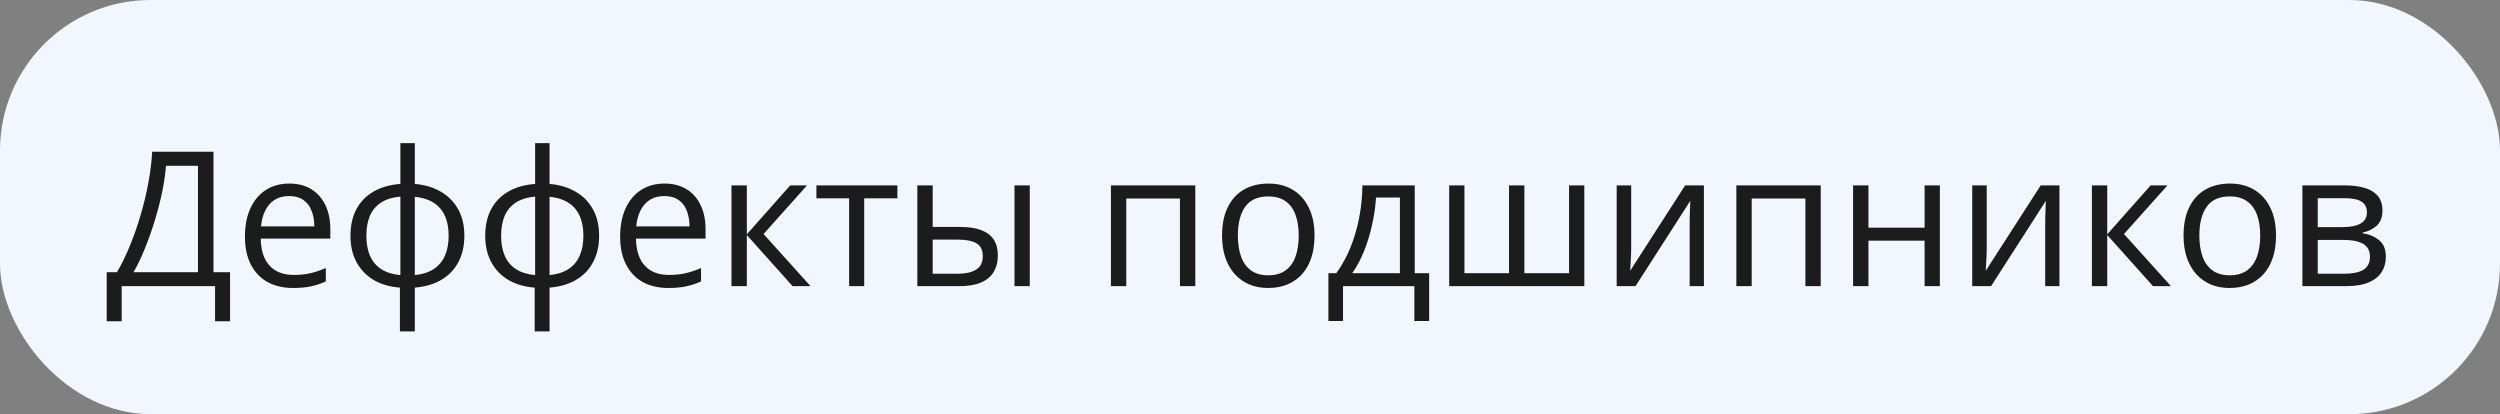 <?xml version="1.0" encoding="UTF-8"?> <svg xmlns="http://www.w3.org/2000/svg" width="332" height="55" viewBox="0 0 332 55" fill="none"><rect x="0" y="0" width="332" height="55" fill="#808080" stroke="none"/><rect width="332" height="55" rx="20" fill="#F1F6FF"></rect><path d="M28.353 20.153V36.145H30.55V42.663H28.561V38H16.158V42.663H14.169V36.145H15.536C16.146 35.103 16.716 33.935 17.245 32.641C17.782 31.339 18.258 29.98 18.673 28.564C19.096 27.14 19.438 25.712 19.698 24.279C19.967 22.847 20.138 21.472 20.211 20.153H28.353ZM26.29 22.021H22.042C21.969 23.03 21.806 24.157 21.554 25.402C21.302 26.639 20.976 27.909 20.577 29.211C20.187 30.513 19.747 31.762 19.259 32.959C18.779 34.155 18.27 35.217 17.733 36.145H26.29V22.021ZM38.424 24.377C39.563 24.377 40.54 24.629 41.354 25.134C42.167 25.638 42.79 26.346 43.221 27.258C43.653 28.161 43.868 29.219 43.868 30.432V31.689H34.628C34.652 33.26 35.043 34.456 35.8 35.278C36.556 36.1 37.622 36.511 38.998 36.511C39.844 36.511 40.593 36.433 41.244 36.279C41.895 36.124 42.57 35.896 43.27 35.595V37.377C42.595 37.678 41.923 37.898 41.256 38.037C40.597 38.175 39.816 38.244 38.912 38.244C37.627 38.244 36.504 37.984 35.543 37.463C34.591 36.934 33.85 36.161 33.322 35.144C32.792 34.126 32.528 32.881 32.528 31.408C32.528 29.968 32.768 28.723 33.248 27.673C33.736 26.615 34.42 25.801 35.299 25.231C36.186 24.662 37.228 24.377 38.424 24.377ZM38.4 26.037C37.317 26.037 36.455 26.391 35.812 27.099C35.169 27.807 34.786 28.796 34.664 30.065H41.744C41.736 29.268 41.61 28.568 41.366 27.966C41.13 27.355 40.768 26.884 40.279 26.55C39.791 26.208 39.165 26.037 38.4 26.037ZM55.087 19.006V24.426C56.413 24.54 57.569 24.886 58.553 25.463C59.538 26.033 60.303 26.81 60.848 27.795C61.394 28.78 61.666 29.951 61.666 31.311C61.666 32.645 61.402 33.809 60.873 34.802C60.352 35.795 59.599 36.58 58.614 37.158C57.638 37.736 56.462 38.081 55.087 38.195V44.006H53.109V38.195C51.783 38.098 50.627 37.764 49.642 37.194C48.666 36.617 47.905 35.831 47.36 34.838C46.814 33.846 46.542 32.67 46.542 31.311C46.542 29.951 46.802 28.78 47.323 27.795C47.852 26.802 48.609 26.021 49.593 25.451C50.578 24.873 51.77 24.532 53.17 24.426V19.006H55.087ZM53.17 26.11C52.137 26.2 51.286 26.46 50.619 26.892C49.952 27.323 49.455 27.909 49.13 28.649C48.812 29.39 48.654 30.277 48.654 31.311C48.654 32.344 48.816 33.235 49.142 33.984C49.467 34.724 49.964 35.31 50.631 35.742C51.298 36.173 52.145 36.438 53.17 36.535V26.11ZM55.087 26.135V36.535C56.112 36.429 56.954 36.157 57.614 35.717C58.281 35.278 58.773 34.688 59.09 33.947C59.416 33.207 59.579 32.328 59.579 31.311C59.579 29.764 59.209 28.556 58.468 27.685C57.727 26.806 56.6 26.289 55.087 26.135ZM72.982 19.006V24.426C74.309 24.54 75.464 24.886 76.449 25.463C77.434 26.033 78.199 26.81 78.744 27.795C79.289 28.78 79.562 29.951 79.562 31.311C79.562 32.645 79.297 33.809 78.768 34.802C78.247 35.795 77.495 36.58 76.51 37.158C75.533 37.736 74.358 38.081 72.982 38.195V44.006H71.005V38.195C69.678 38.098 68.522 37.764 67.538 37.194C66.561 36.617 65.8 35.831 65.255 34.838C64.71 33.846 64.437 32.67 64.437 31.311C64.437 29.951 64.698 28.78 65.219 27.795C65.747 26.802 66.504 26.021 67.489 25.451C68.474 24.873 69.666 24.532 71.066 24.426V19.006H72.982ZM71.066 26.11C70.032 26.2 69.182 26.46 68.514 26.892C67.847 27.323 67.351 27.909 67.025 28.649C66.708 29.39 66.549 30.277 66.549 31.311C66.549 32.344 66.712 33.235 67.037 33.984C67.363 34.724 67.859 35.31 68.527 35.742C69.194 36.173 70.04 36.438 71.066 36.535V26.11ZM72.982 26.135V36.535C74.007 36.429 74.85 36.157 75.509 35.717C76.176 35.278 76.669 34.688 76.986 33.947C77.312 33.207 77.474 32.328 77.474 31.311C77.474 29.764 77.104 28.556 76.364 27.685C75.623 26.806 74.496 26.289 72.982 26.135ZM88.253 24.377C89.392 24.377 90.369 24.629 91.183 25.134C91.997 25.638 92.619 26.346 93.05 27.258C93.482 28.161 93.698 29.219 93.698 30.432V31.689H84.457C84.481 33.26 84.872 34.456 85.629 35.278C86.385 36.1 87.451 36.511 88.827 36.511C89.673 36.511 90.422 36.433 91.073 36.279C91.724 36.124 92.4 35.896 93.099 35.595V37.377C92.424 37.678 91.752 37.898 91.085 38.037C90.426 38.175 89.645 38.244 88.741 38.244C87.456 38.244 86.333 37.984 85.372 37.463C84.42 36.934 83.68 36.161 83.151 35.144C82.622 34.126 82.357 32.881 82.357 31.408C82.357 29.968 82.597 28.723 83.077 27.673C83.566 26.615 84.249 25.801 85.128 25.231C86.015 24.662 87.057 24.377 88.253 24.377ZM88.229 26.037C87.146 26.037 86.284 26.391 85.641 27.099C84.998 27.807 84.615 28.796 84.493 30.065H91.573C91.565 29.268 91.439 28.568 91.195 27.966C90.959 27.355 90.597 26.884 90.109 26.55C89.62 26.208 88.994 26.037 88.229 26.037ZM104.94 24.621H107.174L101.4 31.079L107.638 38H105.258L99.178 31.213V38H97.14V24.621H99.178V31.115L104.94 24.621ZM119.174 26.342H114.767V38H112.765V26.342H108.419V24.621H119.174V26.342ZM121.822 38V24.621H123.861V30.139H127.523C128.662 30.139 129.598 30.281 130.331 30.566C131.071 30.851 131.621 31.274 131.979 31.835C132.337 32.397 132.516 33.093 132.516 33.923C132.516 34.753 132.337 35.473 131.979 36.084C131.629 36.694 131.075 37.166 130.319 37.499C129.57 37.833 128.593 38 127.389 38H121.822ZM123.861 36.352H127.194C128.203 36.352 129.008 36.173 129.611 35.815C130.213 35.457 130.514 34.859 130.514 34.02C130.514 33.199 130.233 32.629 129.672 32.312C129.11 31.986 128.304 31.823 127.255 31.823H123.861V36.352ZM134.725 38V24.621H136.752V38H134.725ZM158.737 24.621V38H156.698V26.367H149.569V38H147.53V24.621H158.737ZM174.569 31.286C174.569 32.385 174.427 33.365 174.142 34.228C173.857 35.091 173.446 35.819 172.909 36.413C172.372 37.007 171.721 37.463 170.956 37.78C170.199 38.09 169.34 38.244 168.38 38.244C167.485 38.244 166.663 38.09 165.914 37.78C165.174 37.463 164.531 37.007 163.986 36.413C163.448 35.819 163.029 35.091 162.728 34.228C162.435 33.365 162.289 32.385 162.289 31.286C162.289 29.821 162.537 28.576 163.033 27.551C163.53 26.517 164.238 25.732 165.157 25.195C166.085 24.65 167.188 24.377 168.466 24.377C169.686 24.377 170.752 24.65 171.664 25.195C172.583 25.74 173.295 26.529 173.8 27.563C174.313 28.588 174.569 29.829 174.569 31.286ZM164.388 31.286C164.388 32.36 164.531 33.292 164.816 34.081C165.1 34.871 165.54 35.481 166.134 35.913C166.728 36.344 167.493 36.56 168.429 36.56C169.357 36.56 170.118 36.344 170.712 35.913C171.314 35.481 171.757 34.871 172.042 34.081C172.327 33.292 172.469 32.36 172.469 31.286C172.469 30.22 172.327 29.3 172.042 28.527C171.757 27.746 171.318 27.144 170.724 26.721C170.13 26.297 169.361 26.086 168.417 26.086C167.025 26.086 166.004 26.546 165.353 27.465C164.71 28.385 164.388 29.659 164.388 31.286ZM187.875 24.621V36.279H189.791V42.627H187.826V38H178.353V42.627H176.412V36.279H177.462C178.227 35.221 178.862 34.061 179.366 32.8C179.871 31.538 180.253 30.216 180.514 28.832C180.774 27.441 180.913 26.037 180.929 24.621H187.875ZM185.909 26.232H182.736C182.662 27.421 182.487 28.629 182.211 29.858C181.942 31.087 181.584 32.259 181.136 33.373C180.689 34.48 180.168 35.449 179.574 36.279H185.909V26.232ZM210.397 24.621V38H192.452V24.621H194.479V36.279H200.399V24.621H202.438V36.279H208.37V24.621H210.397ZM216.622 24.621V33.032C216.622 33.194 216.618 33.406 216.61 33.666C216.602 33.919 216.59 34.191 216.573 34.484C216.557 34.769 216.541 35.046 216.525 35.315C216.516 35.575 216.504 35.791 216.488 35.961L223.788 24.621H226.278V38H224.386V29.797C224.386 29.537 224.39 29.203 224.398 28.796C224.406 28.389 224.419 27.99 224.435 27.6C224.451 27.201 224.463 26.892 224.471 26.672L217.196 38H214.694V24.621H216.622ZM241.793 24.621V38H239.755V26.367H232.626V38H230.587V24.621H241.793ZM248.129 24.621V30.236H255.587V24.621H257.613V38H255.587V31.957H248.129V38H246.09V24.621H248.129ZM263.839 24.621V33.032C263.839 33.194 263.835 33.406 263.827 33.666C263.819 33.919 263.807 34.191 263.79 34.484C263.774 34.769 263.758 35.046 263.741 35.315C263.733 35.575 263.721 35.791 263.705 35.961L271.005 24.621H273.495V38H271.603V29.797C271.603 29.537 271.607 29.203 271.615 28.796C271.623 28.389 271.635 27.99 271.652 27.6C271.668 27.201 271.68 26.892 271.688 26.672L264.413 38H261.91V24.621H263.839ZM285.604 24.621H287.838L282.064 31.079L288.302 38H285.922L279.842 31.213V38H277.804V24.621H279.842V31.115L285.604 24.621ZM302.255 31.286C302.255 32.385 302.112 33.365 301.827 34.228C301.543 35.091 301.132 35.819 300.594 36.413C300.057 37.007 299.406 37.463 298.641 37.78C297.884 38.09 297.026 38.244 296.066 38.244C295.17 38.244 294.349 38.09 293.6 37.78C292.859 37.463 292.216 37.007 291.671 36.413C291.134 35.819 290.715 35.091 290.414 34.228C290.121 33.365 289.974 32.385 289.974 31.286C289.974 29.821 290.223 28.576 290.719 27.551C291.215 26.517 291.923 25.732 292.843 25.195C293.771 24.65 294.873 24.377 296.151 24.377C297.372 24.377 298.438 24.65 299.349 25.195C300.269 25.74 300.981 26.529 301.486 27.563C301.998 28.588 302.255 29.829 302.255 31.286ZM292.074 31.286C292.074 32.36 292.216 33.292 292.501 34.081C292.786 34.871 293.225 35.481 293.82 35.913C294.414 36.344 295.179 36.56 296.114 36.56C297.042 36.56 297.803 36.344 298.397 35.913C298.999 35.481 299.443 34.871 299.728 34.081C300.013 33.292 300.155 32.36 300.155 31.286C300.155 30.22 300.013 29.3 299.728 28.527C299.443 27.746 299.003 27.144 298.409 26.721C297.815 26.297 297.046 26.086 296.102 26.086C294.711 26.086 293.689 26.546 293.038 27.465C292.395 28.385 292.074 29.659 292.074 31.286ZM316.39 27.978C316.39 28.816 316.146 29.471 315.658 29.943C315.17 30.407 314.539 30.721 313.766 30.883V30.981C314.604 31.095 315.324 31.396 315.926 31.884C316.537 32.364 316.842 33.101 316.842 34.094C316.842 34.859 316.659 35.534 316.293 36.12C315.926 36.706 315.353 37.166 314.572 37.499C313.79 37.833 312.773 38 311.52 38H305.758V24.621H311.471C312.431 24.621 313.278 24.731 314.01 24.951C314.751 25.162 315.332 25.512 315.756 26C316.179 26.489 316.39 27.148 316.39 27.978ZM314.73 34.094C314.73 33.304 314.429 32.735 313.827 32.385C313.233 32.035 312.366 31.86 311.227 31.86H307.797V36.352H311.276C312.399 36.352 313.253 36.181 313.839 35.839C314.433 35.489 314.73 34.908 314.73 34.094ZM314.327 28.21C314.327 27.575 314.095 27.103 313.632 26.794C313.168 26.477 312.407 26.318 311.349 26.318H307.797V30.163H310.995C312.093 30.163 312.924 30.004 313.485 29.687C314.047 29.37 314.327 28.877 314.327 28.21Z" fill="#1C1C1C"></path></svg> 